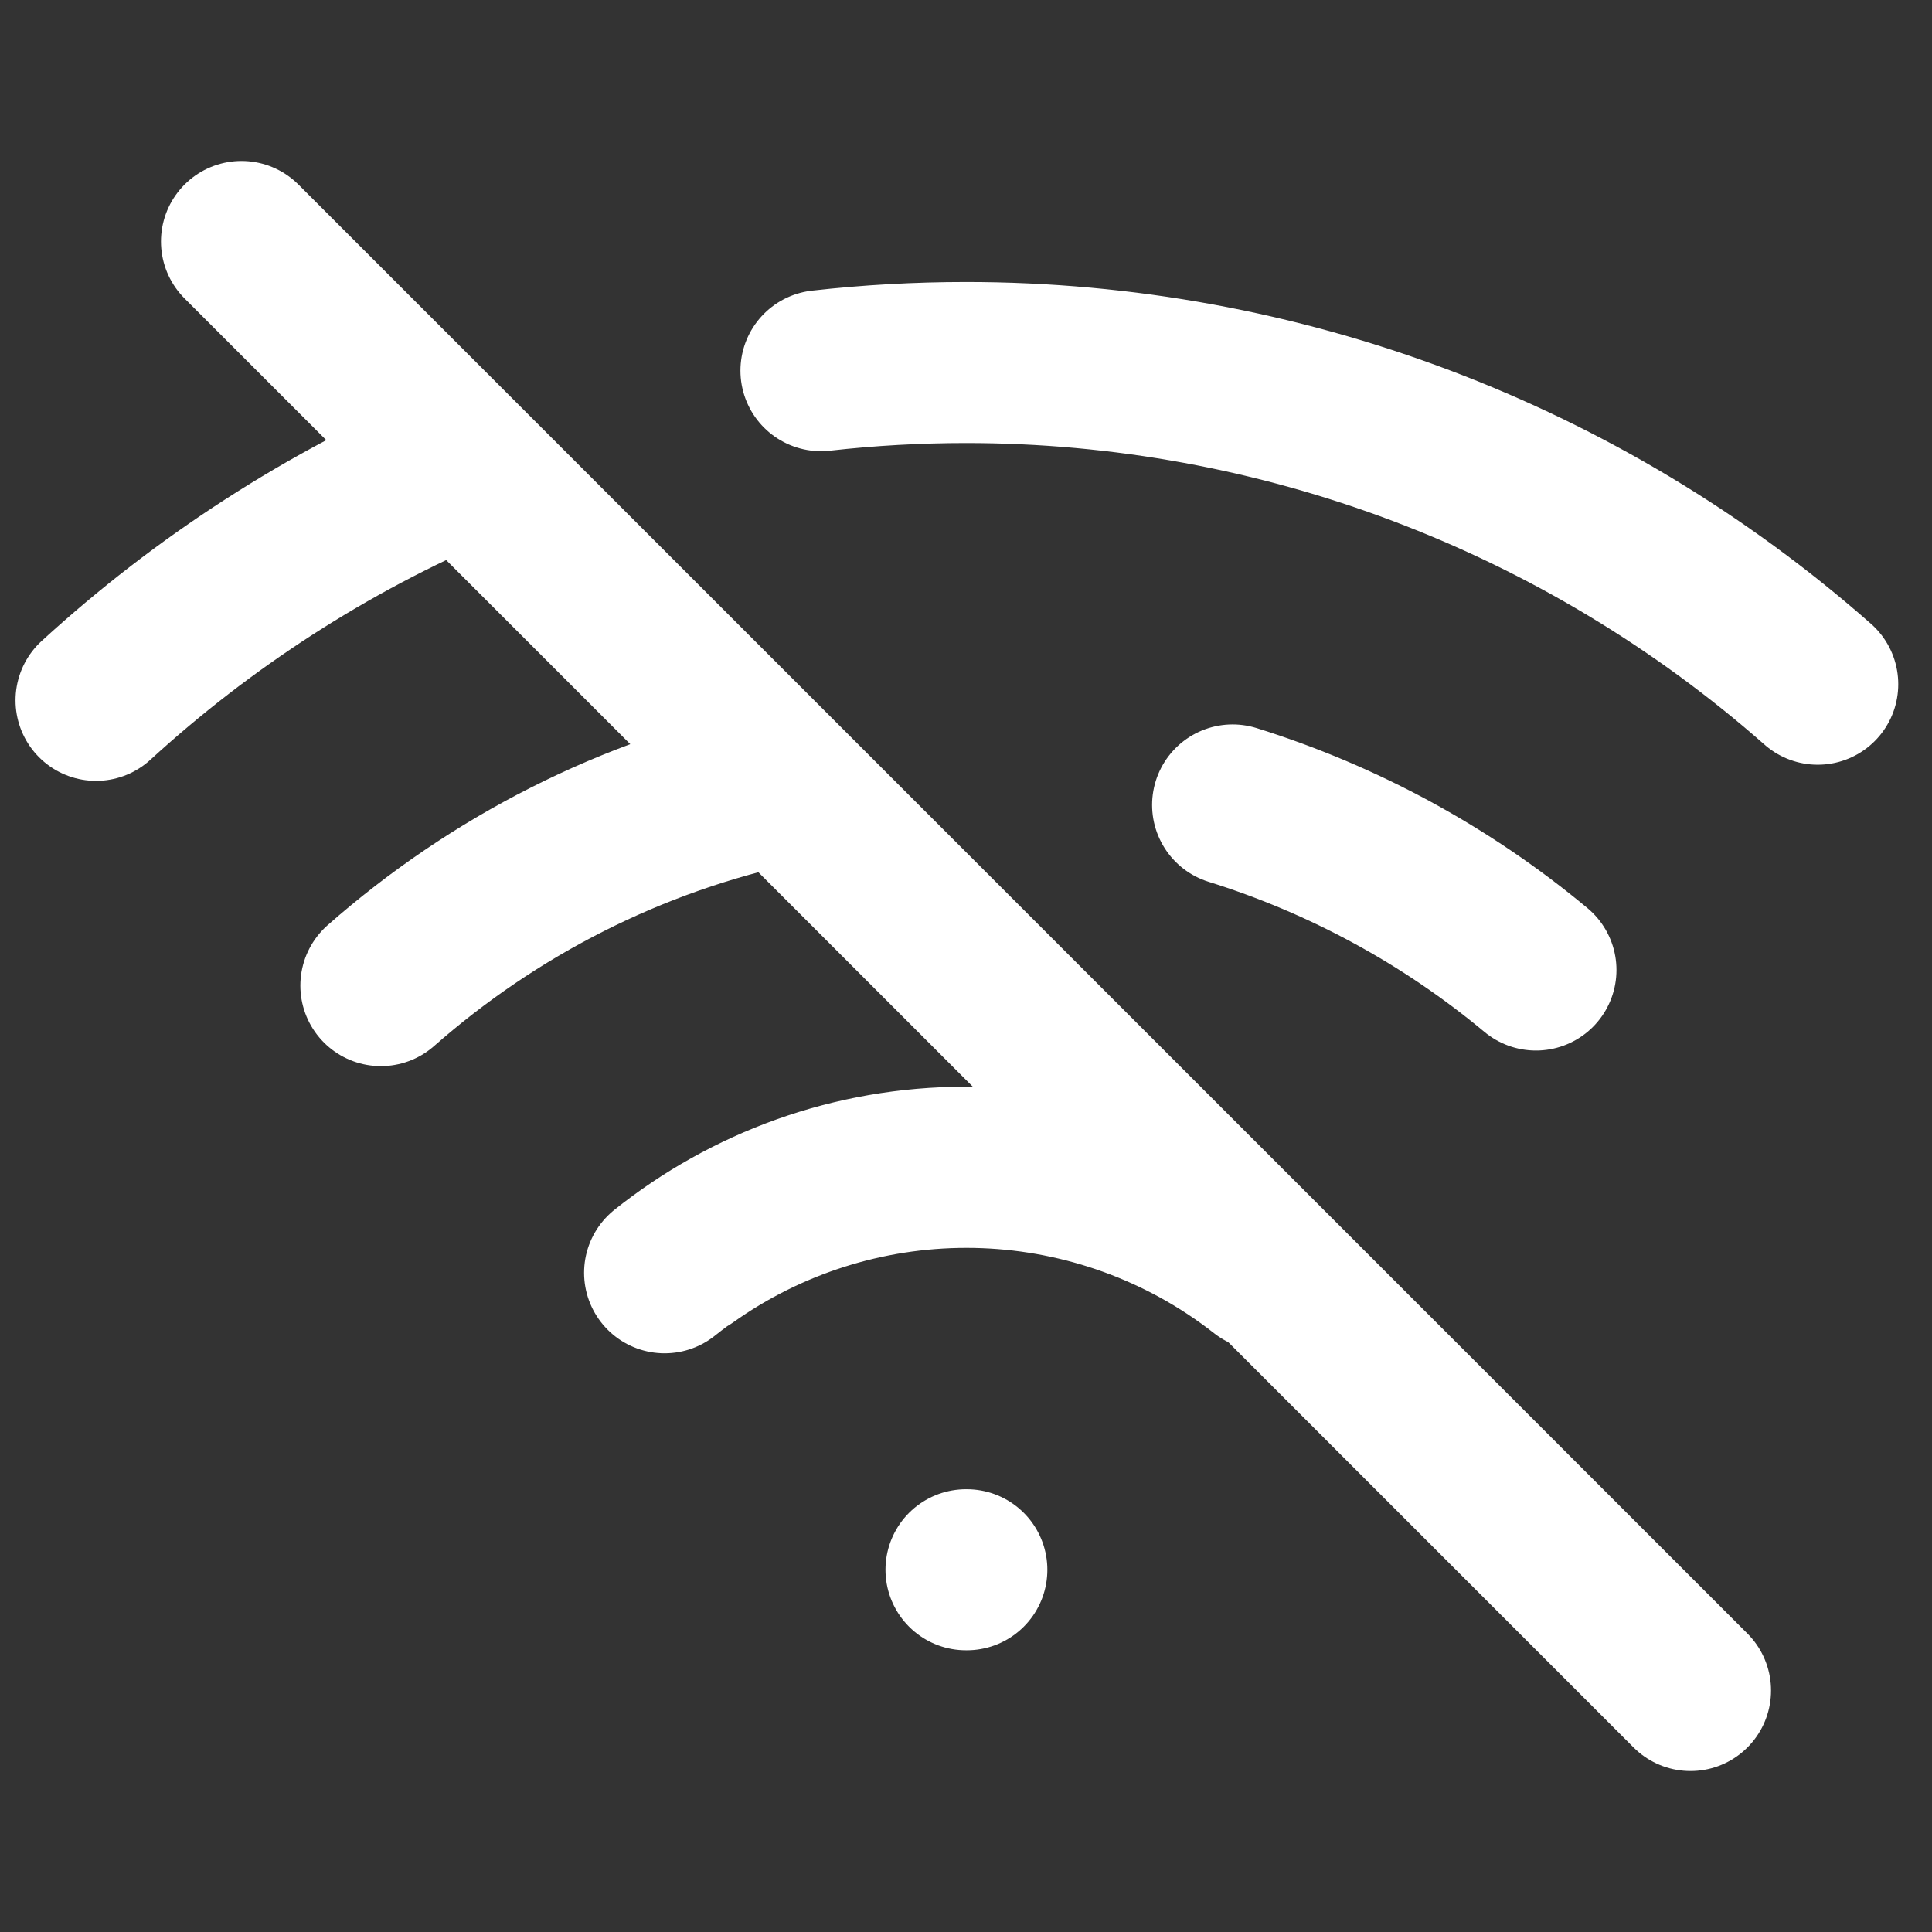 <svg width="14" height="14" viewBox="0 0 14 14" fill="none" xmlns="http://www.w3.org/2000/svg">
<rect x="0" y="0" width="14" height="14" fill="#333333" stroke="none"/>
<path d="M8.932 5.833C9.73 6.082 10.478 6.486 11.13 7.029M13.172 4.958C11.467 3.456 9.273 2.627 7 2.627C6.647 2.627 6.296 2.647 5.949 2.686M4.976 9.106C5.568 8.685 6.277 8.459 7.003 8.459C7.729 8.459 8.438 8.685 9.03 9.106M7 11.375H7.006M0.696 5.075C1.474 4.363 2.373 3.78 3.359 3.362M2.76 7.142C3.576 6.424 4.574 5.909 5.678 5.678M9.158 9.202C8.563 8.736 7.814 8.458 7 8.458C6.174 8.458 5.415 8.745 4.816 9.223M1.75 1.75L12.25 12.25" stroke="white" stroke-width="1.167" stroke-linecap="round" stroke-linejoin="round"/>
</svg>

